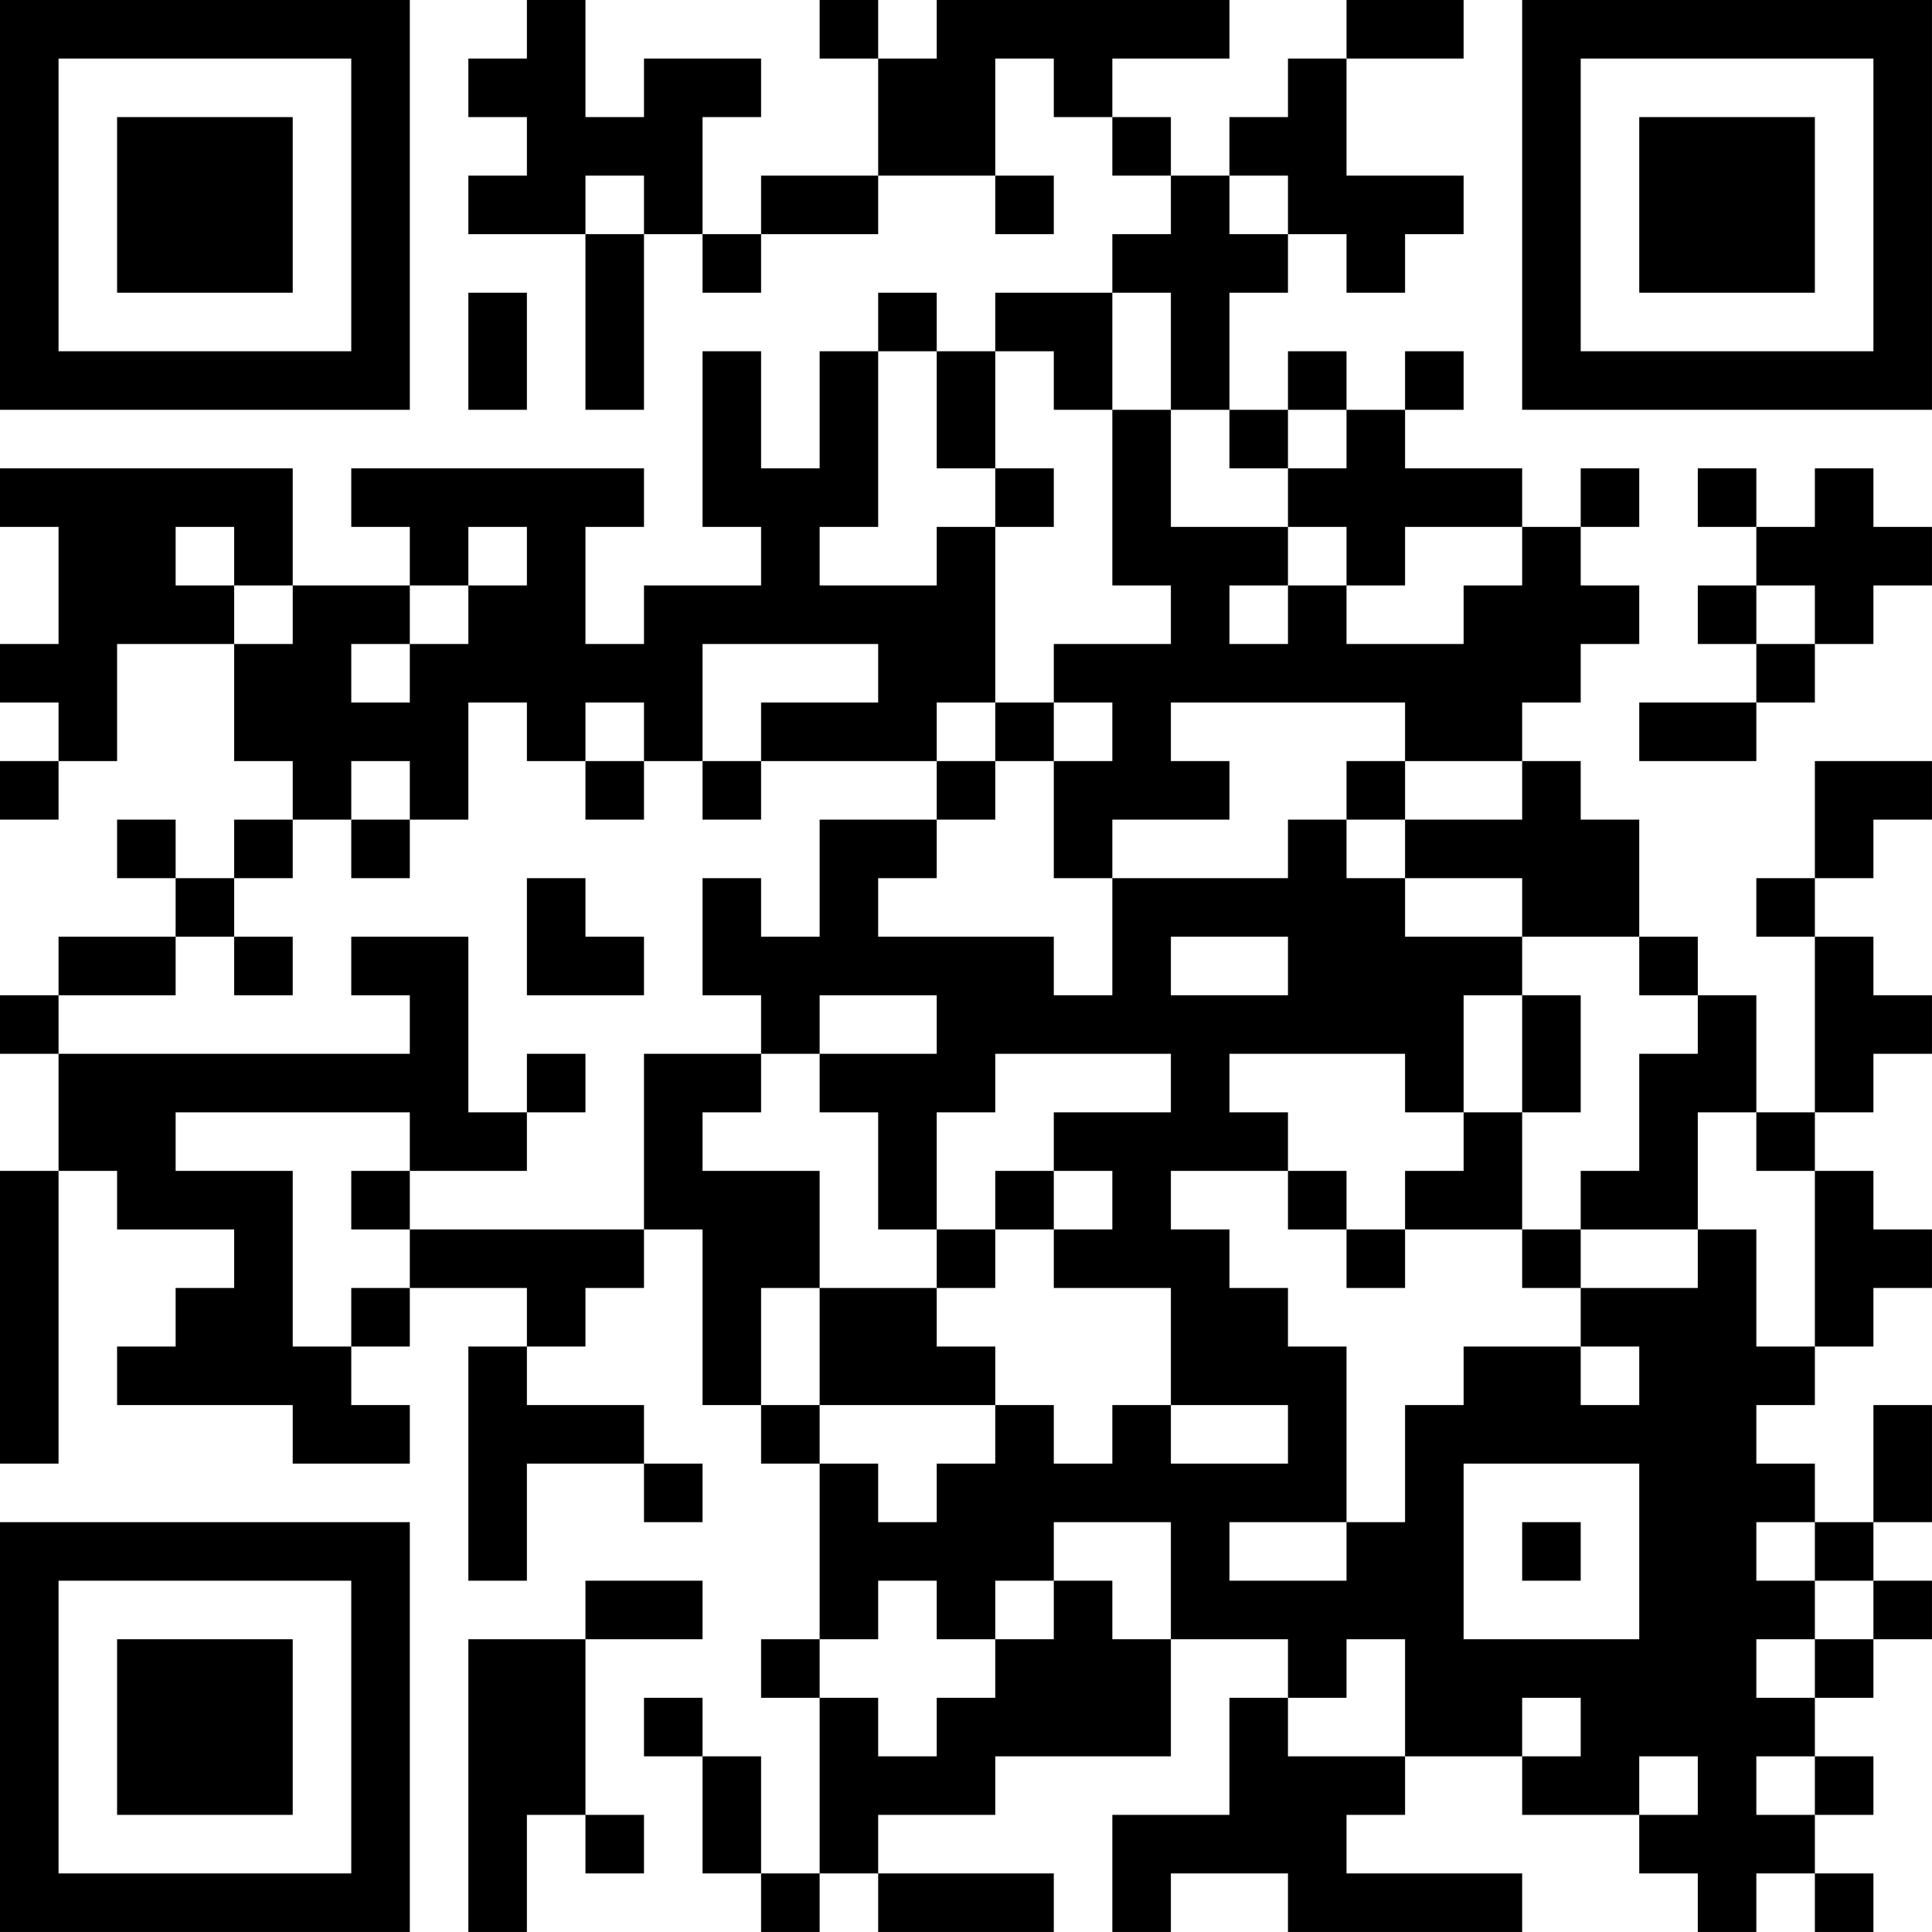 <?xml version="1.0" encoding="UTF-8"?>
<svg xmlns="http://www.w3.org/2000/svg" version="1.1" width="400" height="400" viewBox="0 0 400 400"><rect x="0" y="0" width="400" height="400" fill="#ffffff"/><g transform="scale(12.121)"><g transform="translate(0,0)"><path fill-rule="evenodd" d="M9 0L9 1L8 1L8 2L9 2L9 3L8 3L8 4L10 4L10 7L11 7L11 4L12 4L12 5L13 5L13 4L15 4L15 3L17 3L17 4L18 4L18 3L17 3L17 1L18 1L18 2L19 2L19 3L20 3L20 4L19 4L19 5L17 5L17 6L16 6L16 5L15 5L15 6L14 6L14 8L13 8L13 6L12 6L12 9L13 9L13 10L11 10L11 11L10 11L10 9L11 9L11 8L6 8L6 9L7 9L7 10L5 10L5 8L0 8L0 9L1 9L1 11L0 11L0 12L1 12L1 13L0 13L0 14L1 14L1 13L2 13L2 11L4 11L4 13L5 13L5 14L4 14L4 15L3 15L3 14L2 14L2 15L3 15L3 16L1 16L1 17L0 17L0 18L1 18L1 20L0 20L0 25L1 25L1 20L2 20L2 21L4 21L4 22L3 22L3 23L2 23L2 24L5 24L5 25L7 25L7 24L6 24L6 23L7 23L7 22L9 22L9 23L8 23L8 27L9 27L9 25L11 25L11 26L12 26L12 25L11 25L11 24L9 24L9 23L10 23L10 22L11 22L11 21L12 21L12 24L13 24L13 25L14 25L14 28L13 28L13 29L14 29L14 32L13 32L13 30L12 30L12 29L11 29L11 30L12 30L12 32L13 32L13 33L14 33L14 32L15 32L15 33L18 33L18 32L15 32L15 31L17 31L17 30L20 30L20 28L22 28L22 29L21 29L21 31L19 31L19 33L20 33L20 32L22 32L22 33L26 33L26 32L23 32L23 31L24 31L24 30L26 30L26 31L28 31L28 32L29 32L29 33L30 33L30 32L31 32L31 33L32 33L32 32L31 32L31 31L32 31L32 30L31 30L31 29L32 29L32 28L33 28L33 27L32 27L32 26L33 26L33 24L32 24L32 26L31 26L31 25L30 25L30 24L31 24L31 23L32 23L32 22L33 22L33 21L32 21L32 20L31 20L31 19L32 19L32 18L33 18L33 17L32 17L32 16L31 16L31 15L32 15L32 14L33 14L33 13L31 13L31 15L30 15L30 16L31 16L31 19L30 19L30 17L29 17L29 16L28 16L28 14L27 14L27 13L26 13L26 12L27 12L27 11L28 11L28 10L27 10L27 9L28 9L28 8L27 8L27 9L26 9L26 8L24 8L24 7L25 7L25 6L24 6L24 7L23 7L23 6L22 6L22 7L21 7L21 5L22 5L22 4L23 4L23 5L24 5L24 4L25 4L25 3L23 3L23 1L25 1L25 0L23 0L23 1L22 1L22 2L21 2L21 3L20 3L20 2L19 2L19 1L21 1L21 0L16 0L16 1L15 1L15 0L14 0L14 1L15 1L15 3L13 3L13 4L12 4L12 2L13 2L13 1L11 1L11 2L10 2L10 0ZM10 3L10 4L11 4L11 3ZM21 3L21 4L22 4L22 3ZM8 5L8 7L9 7L9 5ZM19 5L19 7L18 7L18 6L17 6L17 8L16 8L16 6L15 6L15 9L14 9L14 10L16 10L16 9L17 9L17 12L16 12L16 13L13 13L13 12L15 12L15 11L12 11L12 13L11 13L11 12L10 12L10 13L9 13L9 12L8 12L8 14L7 14L7 13L6 13L6 14L5 14L5 15L4 15L4 16L3 16L3 17L1 17L1 18L7 18L7 17L6 17L6 16L8 16L8 19L9 19L9 20L7 20L7 19L3 19L3 20L5 20L5 23L6 23L6 22L7 22L7 21L11 21L11 18L13 18L13 19L12 19L12 20L14 20L14 22L13 22L13 24L14 24L14 25L15 25L15 26L16 26L16 25L17 25L17 24L18 24L18 25L19 25L19 24L20 24L20 25L22 25L22 24L20 24L20 22L18 22L18 21L19 21L19 20L18 20L18 19L20 19L20 18L17 18L17 19L16 19L16 21L15 21L15 19L14 19L14 18L16 18L16 17L14 17L14 18L13 18L13 17L12 17L12 15L13 15L13 16L14 16L14 14L16 14L16 15L15 15L15 16L18 16L18 17L19 17L19 15L22 15L22 14L23 14L23 15L24 15L24 16L26 16L26 17L25 17L25 19L24 19L24 18L21 18L21 19L22 19L22 20L20 20L20 21L21 21L21 22L22 22L22 23L23 23L23 26L21 26L21 27L23 27L23 26L24 26L24 24L25 24L25 23L27 23L27 24L28 24L28 23L27 23L27 22L29 22L29 21L30 21L30 23L31 23L31 20L30 20L30 19L29 19L29 21L27 21L27 20L28 20L28 18L29 18L29 17L28 17L28 16L26 16L26 15L24 15L24 14L26 14L26 13L24 13L24 12L20 12L20 13L21 13L21 14L19 14L19 15L18 15L18 13L19 13L19 12L18 12L18 11L20 11L20 10L19 10L19 7L20 7L20 9L22 9L22 10L21 10L21 11L22 11L22 10L23 10L23 11L25 11L25 10L26 10L26 9L24 9L24 10L23 10L23 9L22 9L22 8L23 8L23 7L22 7L22 8L21 8L21 7L20 7L20 5ZM17 8L17 9L18 9L18 8ZM29 8L29 9L30 9L30 10L29 10L29 11L30 11L30 12L28 12L28 13L30 13L30 12L31 12L31 11L32 11L32 10L33 10L33 9L32 9L32 8L31 8L31 9L30 9L30 8ZM3 9L3 10L4 10L4 11L5 11L5 10L4 10L4 9ZM8 9L8 10L7 10L7 11L6 11L6 12L7 12L7 11L8 11L8 10L9 10L9 9ZM30 10L30 11L31 11L31 10ZM17 12L17 13L16 13L16 14L17 14L17 13L18 13L18 12ZM10 13L10 14L11 14L11 13ZM12 13L12 14L13 14L13 13ZM23 13L23 14L24 14L24 13ZM6 14L6 15L7 15L7 14ZM9 15L9 17L11 17L11 16L10 16L10 15ZM4 16L4 17L5 17L5 16ZM20 16L20 17L22 17L22 16ZM26 17L26 19L25 19L25 20L24 20L24 21L23 21L23 20L22 20L22 21L23 21L23 22L24 22L24 21L26 21L26 22L27 22L27 21L26 21L26 19L27 19L27 17ZM9 18L9 19L10 19L10 18ZM6 20L6 21L7 21L7 20ZM17 20L17 21L16 21L16 22L14 22L14 24L17 24L17 23L16 23L16 22L17 22L17 21L18 21L18 20ZM25 25L25 28L28 28L28 25ZM18 26L18 27L17 27L17 28L16 28L16 27L15 27L15 28L14 28L14 29L15 29L15 30L16 30L16 29L17 29L17 28L18 28L18 27L19 27L19 28L20 28L20 26ZM26 26L26 27L27 27L27 26ZM30 26L30 27L31 27L31 28L30 28L30 29L31 29L31 28L32 28L32 27L31 27L31 26ZM10 27L10 28L8 28L8 33L9 33L9 31L10 31L10 32L11 32L11 31L10 31L10 28L12 28L12 27ZM23 28L23 29L22 29L22 30L24 30L24 28ZM26 29L26 30L27 30L27 29ZM28 30L28 31L29 31L29 30ZM30 30L30 31L31 31L31 30ZM0 0L0 7L7 7L7 0ZM1 1L1 6L6 6L6 1ZM2 2L2 5L5 5L5 2ZM26 0L26 7L33 7L33 0ZM27 1L27 6L32 6L32 1ZM28 2L28 5L31 5L31 2ZM0 26L0 33L7 33L7 26ZM1 27L1 32L6 32L6 27ZM2 28L2 31L5 31L5 28Z" fill="#000000"/></g></g></svg>
